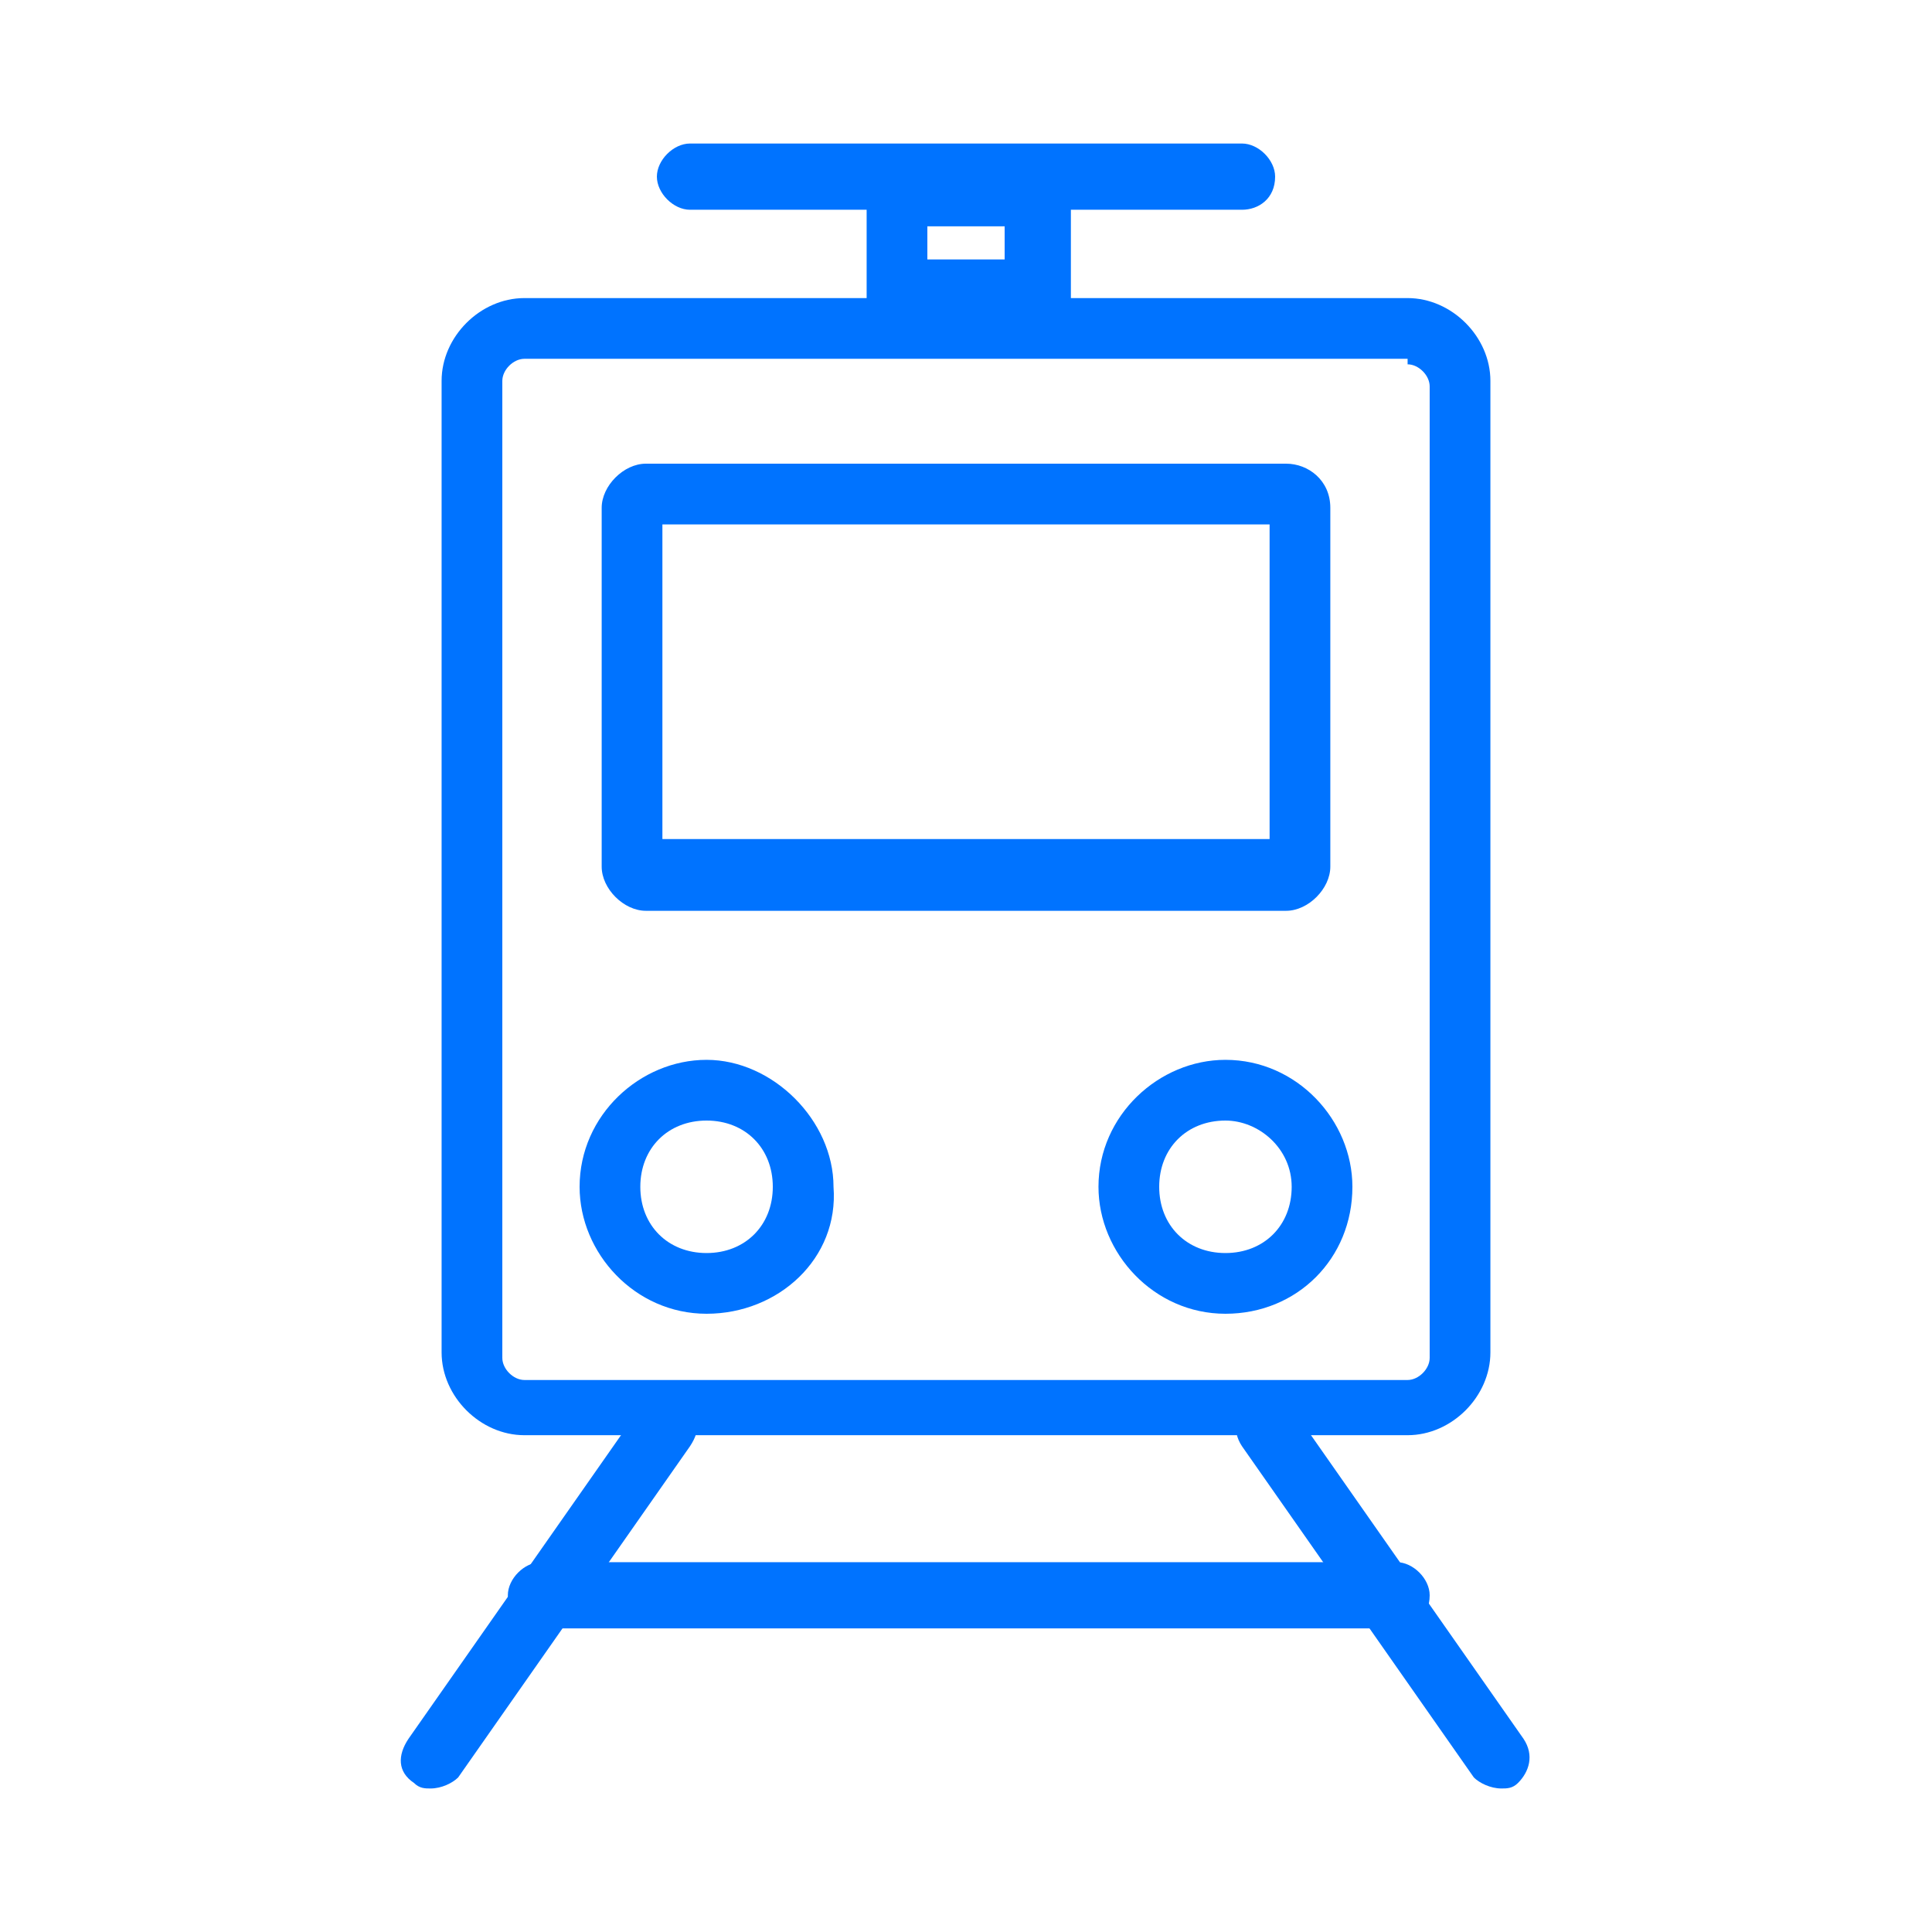 <?xml version="1.0" encoding="utf-8"?>
<!-- Generator: Adobe Illustrator 25.4.1, SVG Export Plug-In . SVG Version: 6.00 Build 0)  -->
<svg version="1.1" id="Layer_1" xmlns="http://www.w3.org/2000/svg" xmlns:xlink="http://www.w3.org/1999/xlink" x="0px" y="0px"
	 width="35px" height="35px" viewBox="0 0 35 35" style="enable-background:new 0 0 35 35;" xml:space="preserve">
<style type="text/css">
	.st0{fill:#0073FF;}
</style>
<g>
	<g>
		<path class="st0" d="M25.5,6.6c0.2,0,0.4,0.2,0.4,0.4v17.6c0,0.2-0.2,0.4-0.4,0.4h-16c-0.2,0-0.4-0.2-0.4-0.4V6.9
			c0-0.2,0.2-0.4,0.4-0.4h16 M25.5,5.4h-16C8.7,5.4,8,6.1,8,6.9v17.6C8,25.3,8.7,26,9.5,26h16c0.8,0,1.5-0.7,1.5-1.5V6.9
			C27,6.1,26.3,5.4,25.5,5.4L25.5,5.4z"/>
	</g>
	<g>
		<path class="st0" d="M23,9.5v5.7H12V9.5L23,9.5 M23.3,8.4H11.7c-0.4,0-0.8,0.4-0.8,0.8v6.5c0,0.4,0.4,0.8,0.8,0.8h11.6
			c0.4,0,0.8-0.4,0.8-0.8V9.2C24.1,8.7,23.7,8.4,23.3,8.4L23.3,8.4z"/>
	</g>
	<g>
		<g>
			<path class="st0" d="M12.8,23.8c-1.3,0-2.3-1.1-2.3-2.3c0-1.3,1.1-2.3,2.3-2.3s2.3,1.1,2.3,2.3C15.2,22.8,14.1,23.8,12.8,23.8z
				 M12.8,20.3c-0.7,0-1.2,0.5-1.2,1.2s0.5,1.2,1.2,1.2s1.2-0.5,1.2-1.2S13.5,20.3,12.8,20.3z"/>
		</g>
		<g>
			<path class="st0" d="M22.2,23.8c-1.3,0-2.3-1.1-2.3-2.3c0-1.3,1.1-2.3,2.3-2.3c1.3,0,2.3,1.1,2.3,2.3
				C24.5,22.8,23.5,23.8,22.2,23.8z M22.2,20.3c-0.7,0-1.2,0.5-1.2,1.2s0.5,1.2,1.2,1.2s1.2-0.5,1.2-1.2S22.8,20.3,22.2,20.3z"/>
		</g>
	</g>
	<g>
		<path class="st0" d="M18.2,4.1v0.6h-1.4V4.1H18.2 M19.4,3h-3.7v2.9h3.7V3L19.4,3z"/>
	</g>
	<g>
		<path class="st0" d="M22.5,3.8h-10c-0.3,0-0.6-0.3-0.6-0.6c0-0.3,0.3-0.6,0.6-0.6h10c0.3,0,0.6,0.3,0.6,0.6
			C23.1,3.6,22.8,3.8,22.5,3.8z"/>
	</g>
	<g>
		<g>
			<path class="st0" d="M7.8,32.4c-0.1,0-0.2,0-0.3-0.1c-0.3-0.2-0.3-0.5-0.1-0.8l4.2-6c0.2-0.3,0.5-0.3,0.8-0.1s0.3,0.5,0.1,0.8
				l-4.2,6C8.2,32.3,8,32.4,7.8,32.4z"/>
		</g>
		<g>
			<path class="st0" d="M27.2,32.4c-0.2,0-0.4-0.1-0.5-0.2l-4.2-6c-0.2-0.3-0.1-0.6,0.1-0.8c0.3-0.2,0.6-0.1,0.8,0.1l4.2,6
				c0.2,0.3,0.1,0.6-0.1,0.8C27.4,32.4,27.3,32.4,27.2,32.4z"/>
		</g>
		<g>
			<path class="st0" d="M25.3,29.5H9.8c-0.3,0-0.6-0.3-0.6-0.6s0.3-0.6,0.6-0.6h15.5c0.3,0,0.6,0.3,0.6,0.6
				C25.9,29.3,25.6,29.5,25.3,29.5z"/>
		</g>
	</g>
</g>
</svg>
